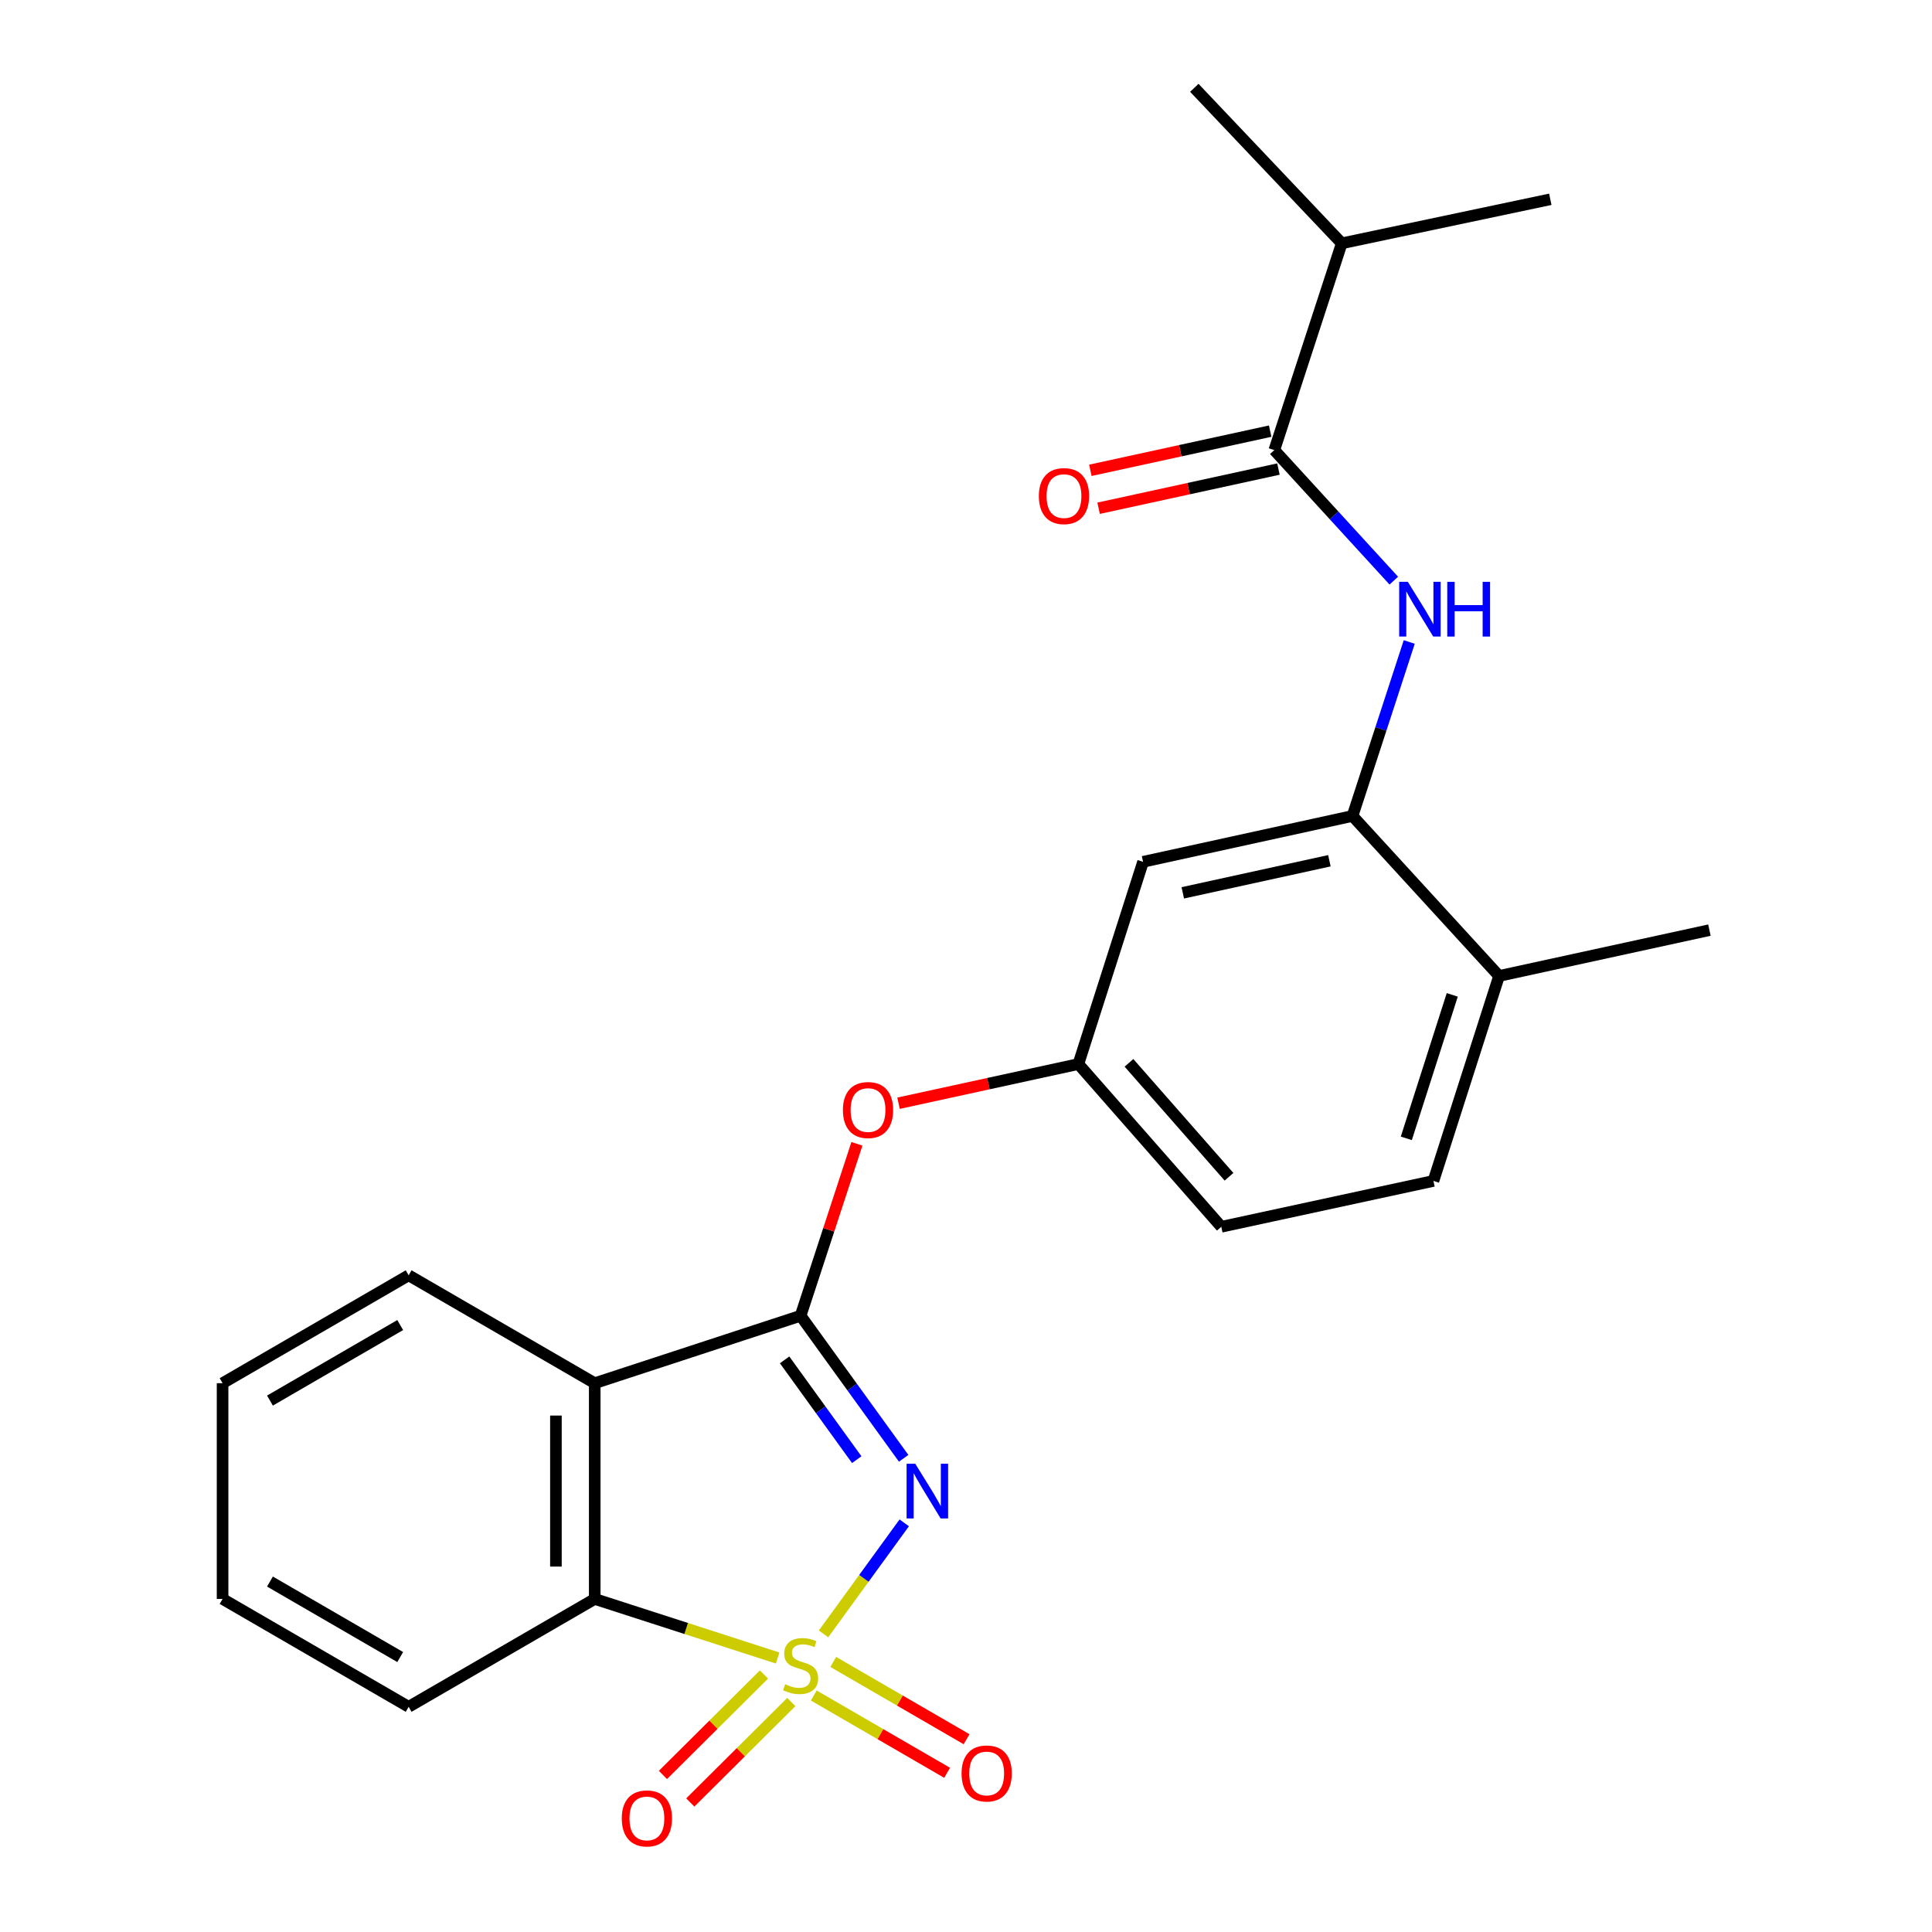 <?xml version='1.0' encoding='iso-8859-1'?>
<svg version='1.1' baseProfile='full'
              xmlns='http://www.w3.org/2000/svg'
                      xmlns:rdkit='http://www.rdkit.org/xml'
                      xmlns:xlink='http://www.w3.org/1999/xlink'
                  xml:space='preserve'
width='1000px' height='1000px' viewBox='0 0 1000 1000'>
<!-- END OF HEADER -->
<rect style='opacity:1.0;fill:#FFFFFF;stroke:none' width='1000' height='1000' x='0' y='0'> </rect>
<path class='bond-0' d='M 426.259,845.696 L 447.148,816.957' style='fill:none;fill-rule:evenodd;stroke:#CCCC00;stroke-width:6px;stroke-linecap:butt;stroke-linejoin:miter;stroke-opacity:1' />
<path class='bond-0' d='M 447.148,816.957 L 468.037,788.218' style='fill:none;fill-rule:evenodd;stroke:#0000FF;stroke-width:6px;stroke-linecap:butt;stroke-linejoin:miter;stroke-opacity:1' />
<path class='bond-3' d='M 402.51,858.189 L 355.171,842.899' style='fill:none;fill-rule:evenodd;stroke:#CCCC00;stroke-width:6px;stroke-linecap:butt;stroke-linejoin:miter;stroke-opacity:1' />
<path class='bond-3' d='M 355.171,842.899 L 307.832,827.608' style='fill:none;fill-rule:evenodd;stroke:#000000;stroke-width:6px;stroke-linecap:butt;stroke-linejoin:miter;stroke-opacity:1' />
<path class='bond-7' d='M 421.215,877.593 L 455.72,897.596' style='fill:none;fill-rule:evenodd;stroke:#CCCC00;stroke-width:6px;stroke-linecap:butt;stroke-linejoin:miter;stroke-opacity:1' />
<path class='bond-7' d='M 455.72,897.596 L 490.225,917.6' style='fill:none;fill-rule:evenodd;stroke:#FF0000;stroke-width:6px;stroke-linecap:butt;stroke-linejoin:miter;stroke-opacity:1' />
<path class='bond-7' d='M 431.291,860.214 L 465.795,880.217' style='fill:none;fill-rule:evenodd;stroke:#CCCC00;stroke-width:6px;stroke-linecap:butt;stroke-linejoin:miter;stroke-opacity:1' />
<path class='bond-7' d='M 465.795,880.217 L 500.3,900.22' style='fill:none;fill-rule:evenodd;stroke:#FF0000;stroke-width:6px;stroke-linecap:butt;stroke-linejoin:miter;stroke-opacity:1' />
<path class='bond-8' d='M 395.423,866.72 L 369.278,892.715' style='fill:none;fill-rule:evenodd;stroke:#CCCC00;stroke-width:6px;stroke-linecap:butt;stroke-linejoin:miter;stroke-opacity:1' />
<path class='bond-8' d='M 369.278,892.715 L 343.133,918.71' style='fill:none;fill-rule:evenodd;stroke:#FF0000;stroke-width:6px;stroke-linecap:butt;stroke-linejoin:miter;stroke-opacity:1' />
<path class='bond-8' d='M 409.587,880.966 L 383.442,906.961' style='fill:none;fill-rule:evenodd;stroke:#CCCC00;stroke-width:6px;stroke-linecap:butt;stroke-linejoin:miter;stroke-opacity:1' />
<path class='bond-8' d='M 383.442,906.961 L 357.296,932.956' style='fill:none;fill-rule:evenodd;stroke:#FF0000;stroke-width:6px;stroke-linecap:butt;stroke-linejoin:miter;stroke-opacity:1' />
<path class='bond-1' d='M 467.73,754.814 L 441.06,717.922' style='fill:none;fill-rule:evenodd;stroke:#0000FF;stroke-width:6px;stroke-linecap:butt;stroke-linejoin:miter;stroke-opacity:1' />
<path class='bond-1' d='M 441.06,717.922 L 414.39,681.03' style='fill:none;fill-rule:evenodd;stroke:#000000;stroke-width:6px;stroke-linecap:butt;stroke-linejoin:miter;stroke-opacity:1' />
<path class='bond-1' d='M 443.449,755.516 L 424.78,729.691' style='fill:none;fill-rule:evenodd;stroke:#0000FF;stroke-width:6px;stroke-linecap:butt;stroke-linejoin:miter;stroke-opacity:1' />
<path class='bond-1' d='M 424.78,729.691 L 406.111,703.866' style='fill:none;fill-rule:evenodd;stroke:#000000;stroke-width:6px;stroke-linecap:butt;stroke-linejoin:miter;stroke-opacity:1' />
<path class='bond-9' d='M 414.39,681.03 L 428.963,636.532' style='fill:none;fill-rule:evenodd;stroke:#000000;stroke-width:6px;stroke-linecap:butt;stroke-linejoin:miter;stroke-opacity:1' />
<path class='bond-9' d='M 428.963,636.532 L 443.536,592.035' style='fill:none;fill-rule:evenodd;stroke:#FF0000;stroke-width:6px;stroke-linecap:butt;stroke-linejoin:miter;stroke-opacity:1' />
<path class='bond-24' d='M 414.39,681.03 L 307.832,715.939' style='fill:none;fill-rule:evenodd;stroke:#000000;stroke-width:6px;stroke-linecap:butt;stroke-linejoin:miter;stroke-opacity:1' />
<path class='bond-2' d='M 307.832,715.939 L 307.832,827.608' style='fill:none;fill-rule:evenodd;stroke:#000000;stroke-width:6px;stroke-linecap:butt;stroke-linejoin:miter;stroke-opacity:1' />
<path class='bond-2' d='M 287.744,732.689 L 287.744,810.858' style='fill:none;fill-rule:evenodd;stroke:#000000;stroke-width:6px;stroke-linecap:butt;stroke-linejoin:miter;stroke-opacity:1' />
<path class='bond-17' d='M 307.832,715.939 L 211.519,660.093' style='fill:none;fill-rule:evenodd;stroke:#000000;stroke-width:6px;stroke-linecap:butt;stroke-linejoin:miter;stroke-opacity:1' />
<path class='bond-18' d='M 307.832,827.608 L 211.519,883.443' style='fill:none;fill-rule:evenodd;stroke:#000000;stroke-width:6px;stroke-linecap:butt;stroke-linejoin:miter;stroke-opacity:1' />
<path class='bond-4' d='M 729.421,332.294 L 714.74,377.315' style='fill:none;fill-rule:evenodd;stroke:#0000FF;stroke-width:6px;stroke-linecap:butt;stroke-linejoin:miter;stroke-opacity:1' />
<path class='bond-4' d='M 714.74,377.315 L 700.058,422.336' style='fill:none;fill-rule:evenodd;stroke:#000000;stroke-width:6px;stroke-linecap:butt;stroke-linejoin:miter;stroke-opacity:1' />
<path class='bond-5' d='M 721.425,300.537 L 690.503,266.753' style='fill:none;fill-rule:evenodd;stroke:#0000FF;stroke-width:6px;stroke-linecap:butt;stroke-linejoin:miter;stroke-opacity:1' />
<path class='bond-5' d='M 690.503,266.753 L 659.58,232.969' style='fill:none;fill-rule:evenodd;stroke:#000000;stroke-width:6px;stroke-linecap:butt;stroke-linejoin:miter;stroke-opacity:1' />
<path class='bond-13' d='M 657.441,223.155 L 610.9,233.298' style='fill:none;fill-rule:evenodd;stroke:#000000;stroke-width:6px;stroke-linecap:butt;stroke-linejoin:miter;stroke-opacity:1' />
<path class='bond-13' d='M 610.9,233.298 L 564.359,243.441' style='fill:none;fill-rule:evenodd;stroke:#FF0000;stroke-width:6px;stroke-linecap:butt;stroke-linejoin:miter;stroke-opacity:1' />
<path class='bond-13' d='M 661.719,242.783 L 615.178,252.926' style='fill:none;fill-rule:evenodd;stroke:#000000;stroke-width:6px;stroke-linecap:butt;stroke-linejoin:miter;stroke-opacity:1' />
<path class='bond-13' d='M 615.178,252.926 L 568.637,263.069' style='fill:none;fill-rule:evenodd;stroke:#FF0000;stroke-width:6px;stroke-linecap:butt;stroke-linejoin:miter;stroke-opacity:1' />
<path class='bond-15' d='M 659.58,232.969 L 694.489,125.942' style='fill:none;fill-rule:evenodd;stroke:#000000;stroke-width:6px;stroke-linecap:butt;stroke-linejoin:miter;stroke-opacity:1' />
<path class='bond-6' d='M 700.058,422.336 L 591.648,446.073' style='fill:none;fill-rule:evenodd;stroke:#000000;stroke-width:6px;stroke-linecap:butt;stroke-linejoin:miter;stroke-opacity:1' />
<path class='bond-6' d='M 688.094,445.52 L 612.206,462.136' style='fill:none;fill-rule:evenodd;stroke:#000000;stroke-width:6px;stroke-linecap:butt;stroke-linejoin:miter;stroke-opacity:1' />
<path class='bond-26' d='M 700.058,422.336 L 775.914,505.156' style='fill:none;fill-rule:evenodd;stroke:#000000;stroke-width:6px;stroke-linecap:butt;stroke-linejoin:miter;stroke-opacity:1' />
<path class='bond-11' d='M 465.074,571.032 L 511.62,560.889' style='fill:none;fill-rule:evenodd;stroke:#FF0000;stroke-width:6px;stroke-linecap:butt;stroke-linejoin:miter;stroke-opacity:1' />
<path class='bond-11' d='M 511.62,560.889 L 558.167,550.745' style='fill:none;fill-rule:evenodd;stroke:#000000;stroke-width:6px;stroke-linecap:butt;stroke-linejoin:miter;stroke-opacity:1' />
<path class='bond-10' d='M 591.648,446.073 L 558.167,550.745' style='fill:none;fill-rule:evenodd;stroke:#000000;stroke-width:6px;stroke-linecap:butt;stroke-linejoin:miter;stroke-opacity:1' />
<path class='bond-16' d='M 558.167,550.745 L 632.137,634.983' style='fill:none;fill-rule:evenodd;stroke:#000000;stroke-width:6px;stroke-linecap:butt;stroke-linejoin:miter;stroke-opacity:1' />
<path class='bond-16' d='M 584.357,550.126 L 636.136,609.092' style='fill:none;fill-rule:evenodd;stroke:#000000;stroke-width:6px;stroke-linecap:butt;stroke-linejoin:miter;stroke-opacity:1' />
<path class='bond-12' d='M 775.914,505.156 L 741.943,611.245' style='fill:none;fill-rule:evenodd;stroke:#000000;stroke-width:6px;stroke-linecap:butt;stroke-linejoin:miter;stroke-opacity:1' />
<path class='bond-12' d='M 751.687,514.943 L 727.907,589.205' style='fill:none;fill-rule:evenodd;stroke:#000000;stroke-width:6px;stroke-linecap:butt;stroke-linejoin:miter;stroke-opacity:1' />
<path class='bond-19' d='M 775.914,505.156 L 884.794,481.429' style='fill:none;fill-rule:evenodd;stroke:#000000;stroke-width:6px;stroke-linecap:butt;stroke-linejoin:miter;stroke-opacity:1' />
<path class='bond-14' d='M 741.943,611.245 L 632.137,634.983' style='fill:none;fill-rule:evenodd;stroke:#000000;stroke-width:6px;stroke-linecap:butt;stroke-linejoin:miter;stroke-opacity:1' />
<path class='bond-20' d='M 694.489,125.942 L 802.431,103.153' style='fill:none;fill-rule:evenodd;stroke:#000000;stroke-width:6px;stroke-linecap:butt;stroke-linejoin:miter;stroke-opacity:1' />
<path class='bond-21' d='M 694.489,125.942 L 618.176,45.455' style='fill:none;fill-rule:evenodd;stroke:#000000;stroke-width:6px;stroke-linecap:butt;stroke-linejoin:miter;stroke-opacity:1' />
<path class='bond-25' d='M 211.519,660.093 L 115.206,715.939' style='fill:none;fill-rule:evenodd;stroke:#000000;stroke-width:6px;stroke-linecap:butt;stroke-linejoin:miter;stroke-opacity:1' />
<path class='bond-25' d='M 207.149,685.848 L 139.73,724.94' style='fill:none;fill-rule:evenodd;stroke:#000000;stroke-width:6px;stroke-linecap:butt;stroke-linejoin:miter;stroke-opacity:1' />
<path class='bond-23' d='M 211.519,883.443 L 115.206,827.608' style='fill:none;fill-rule:evenodd;stroke:#000000;stroke-width:6px;stroke-linecap:butt;stroke-linejoin:miter;stroke-opacity:1' />
<path class='bond-23' d='M 207.147,857.689 L 139.728,818.604' style='fill:none;fill-rule:evenodd;stroke:#000000;stroke-width:6px;stroke-linecap:butt;stroke-linejoin:miter;stroke-opacity:1' />
<path class='bond-22' d='M 115.206,715.939 L 115.206,827.608' style='fill:none;fill-rule:evenodd;stroke:#000000;stroke-width:6px;stroke-linecap:butt;stroke-linejoin:miter;stroke-opacity:1' />
<path  class='atom-0' d='M 406.39 871.746
Q 406.71 871.866, 408.03 872.426
Q 409.35 872.986, 410.79 873.346
Q 412.27 873.666, 413.71 873.666
Q 416.39 873.666, 417.95 872.386
Q 419.51 871.066, 419.51 868.786
Q 419.51 867.226, 418.71 866.266
Q 417.95 865.306, 416.75 864.786
Q 415.55 864.266, 413.55 863.666
Q 411.03 862.906, 409.51 862.186
Q 408.03 861.466, 406.95 859.946
Q 405.91 858.426, 405.91 855.866
Q 405.91 852.306, 408.31 850.106
Q 410.75 847.906, 415.55 847.906
Q 418.83 847.906, 422.55 849.466
L 421.63 852.546
Q 418.23 851.146, 415.67 851.146
Q 412.91 851.146, 411.39 852.306
Q 409.87 853.426, 409.91 855.386
Q 409.91 856.906, 410.67 857.826
Q 411.47 858.746, 412.59 859.266
Q 413.75 859.786, 415.67 860.386
Q 418.23 861.186, 419.75 861.986
Q 421.27 862.786, 422.35 864.426
Q 423.47 866.026, 423.47 868.786
Q 423.47 872.706, 420.83 874.826
Q 418.23 876.906, 413.87 876.906
Q 411.35 876.906, 409.43 876.346
Q 407.55 875.826, 405.31 874.906
L 406.39 871.746
' fill='#CCCC00'/>
<path  class='atom-1' d='M 473.73 757.614
L 483.01 772.614
Q 483.93 774.094, 485.41 776.774
Q 486.89 779.454, 486.97 779.614
L 486.97 757.614
L 490.73 757.614
L 490.73 785.934
L 486.85 785.934
L 476.89 769.534
Q 475.73 767.614, 474.49 765.414
Q 473.29 763.214, 472.93 762.534
L 472.93 785.934
L 469.25 785.934
L 469.25 757.614
L 473.73 757.614
' fill='#0000FF'/>
<path  class='atom-5' d='M 728.696 301.16
L 737.976 316.16
Q 738.896 317.64, 740.376 320.32
Q 741.856 323, 741.936 323.16
L 741.936 301.16
L 745.696 301.16
L 745.696 329.48
L 741.816 329.48
L 731.856 313.08
Q 730.696 311.16, 729.456 308.96
Q 728.256 306.76, 727.896 306.08
L 727.896 329.48
L 724.216 329.48
L 724.216 301.16
L 728.696 301.16
' fill='#0000FF'/>
<path  class='atom-5' d='M 749.096 301.16
L 752.936 301.16
L 752.936 313.2
L 767.416 313.2
L 767.416 301.16
L 771.256 301.16
L 771.256 329.48
L 767.416 329.48
L 767.416 316.4
L 752.936 316.4
L 752.936 329.48
L 749.096 329.48
L 749.096 301.16
' fill='#0000FF'/>
<path  class='atom-8' d='M 497.703 917.941
Q 497.703 911.141, 501.063 907.341
Q 504.423 903.541, 510.703 903.541
Q 516.983 903.541, 520.343 907.341
Q 523.703 911.141, 523.703 917.941
Q 523.703 924.821, 520.303 928.741
Q 516.903 932.621, 510.703 932.621
Q 504.463 932.621, 501.063 928.741
Q 497.703 924.861, 497.703 917.941
M 510.703 929.421
Q 515.023 929.421, 517.343 926.541
Q 519.703 923.621, 519.703 917.941
Q 519.703 912.381, 517.343 909.581
Q 515.023 906.741, 510.703 906.741
Q 506.383 906.741, 504.023 909.541
Q 501.703 912.341, 501.703 917.941
Q 501.703 923.661, 504.023 926.541
Q 506.383 929.421, 510.703 929.421
' fill='#FF0000'/>
<path  class='atom-9' d='M 321.829 941.21
Q 321.829 934.41, 325.189 930.61
Q 328.549 926.81, 334.829 926.81
Q 341.109 926.81, 344.469 930.61
Q 347.829 934.41, 347.829 941.21
Q 347.829 948.09, 344.429 952.01
Q 341.029 955.89, 334.829 955.89
Q 328.589 955.89, 325.189 952.01
Q 321.829 948.13, 321.829 941.21
M 334.829 952.69
Q 339.149 952.69, 341.469 949.81
Q 343.829 946.89, 343.829 941.21
Q 343.829 935.65, 341.469 932.85
Q 339.149 930.01, 334.829 930.01
Q 330.509 930.01, 328.149 932.81
Q 325.829 935.61, 325.829 941.21
Q 325.829 946.93, 328.149 949.81
Q 330.509 952.69, 334.829 952.69
' fill='#FF0000'/>
<path  class='atom-10' d='M 436.288 574.552
Q 436.288 567.752, 439.648 563.952
Q 443.008 560.152, 449.288 560.152
Q 455.568 560.152, 458.928 563.952
Q 462.288 567.752, 462.288 574.552
Q 462.288 581.432, 458.888 585.352
Q 455.488 589.232, 449.288 589.232
Q 443.048 589.232, 439.648 585.352
Q 436.288 581.472, 436.288 574.552
M 449.288 586.032
Q 453.608 586.032, 455.928 583.152
Q 458.288 580.232, 458.288 574.552
Q 458.288 568.992, 455.928 566.192
Q 453.608 563.352, 449.288 563.352
Q 444.968 563.352, 442.608 566.152
Q 440.288 568.952, 440.288 574.552
Q 440.288 580.272, 442.608 583.152
Q 444.968 586.032, 449.288 586.032
' fill='#FF0000'/>
<path  class='atom-14' d='M 537.712 256.775
Q 537.712 249.975, 541.072 246.175
Q 544.432 242.375, 550.712 242.375
Q 556.992 242.375, 560.352 246.175
Q 563.712 249.975, 563.712 256.775
Q 563.712 263.655, 560.312 267.575
Q 556.912 271.455, 550.712 271.455
Q 544.472 271.455, 541.072 267.575
Q 537.712 263.695, 537.712 256.775
M 550.712 268.255
Q 555.032 268.255, 557.352 265.375
Q 559.712 262.455, 559.712 256.775
Q 559.712 251.215, 557.352 248.415
Q 555.032 245.575, 550.712 245.575
Q 546.392 245.575, 544.032 248.375
Q 541.712 251.175, 541.712 256.775
Q 541.712 262.495, 544.032 265.375
Q 546.392 268.255, 550.712 268.255
' fill='#FF0000'/>
</svg>
